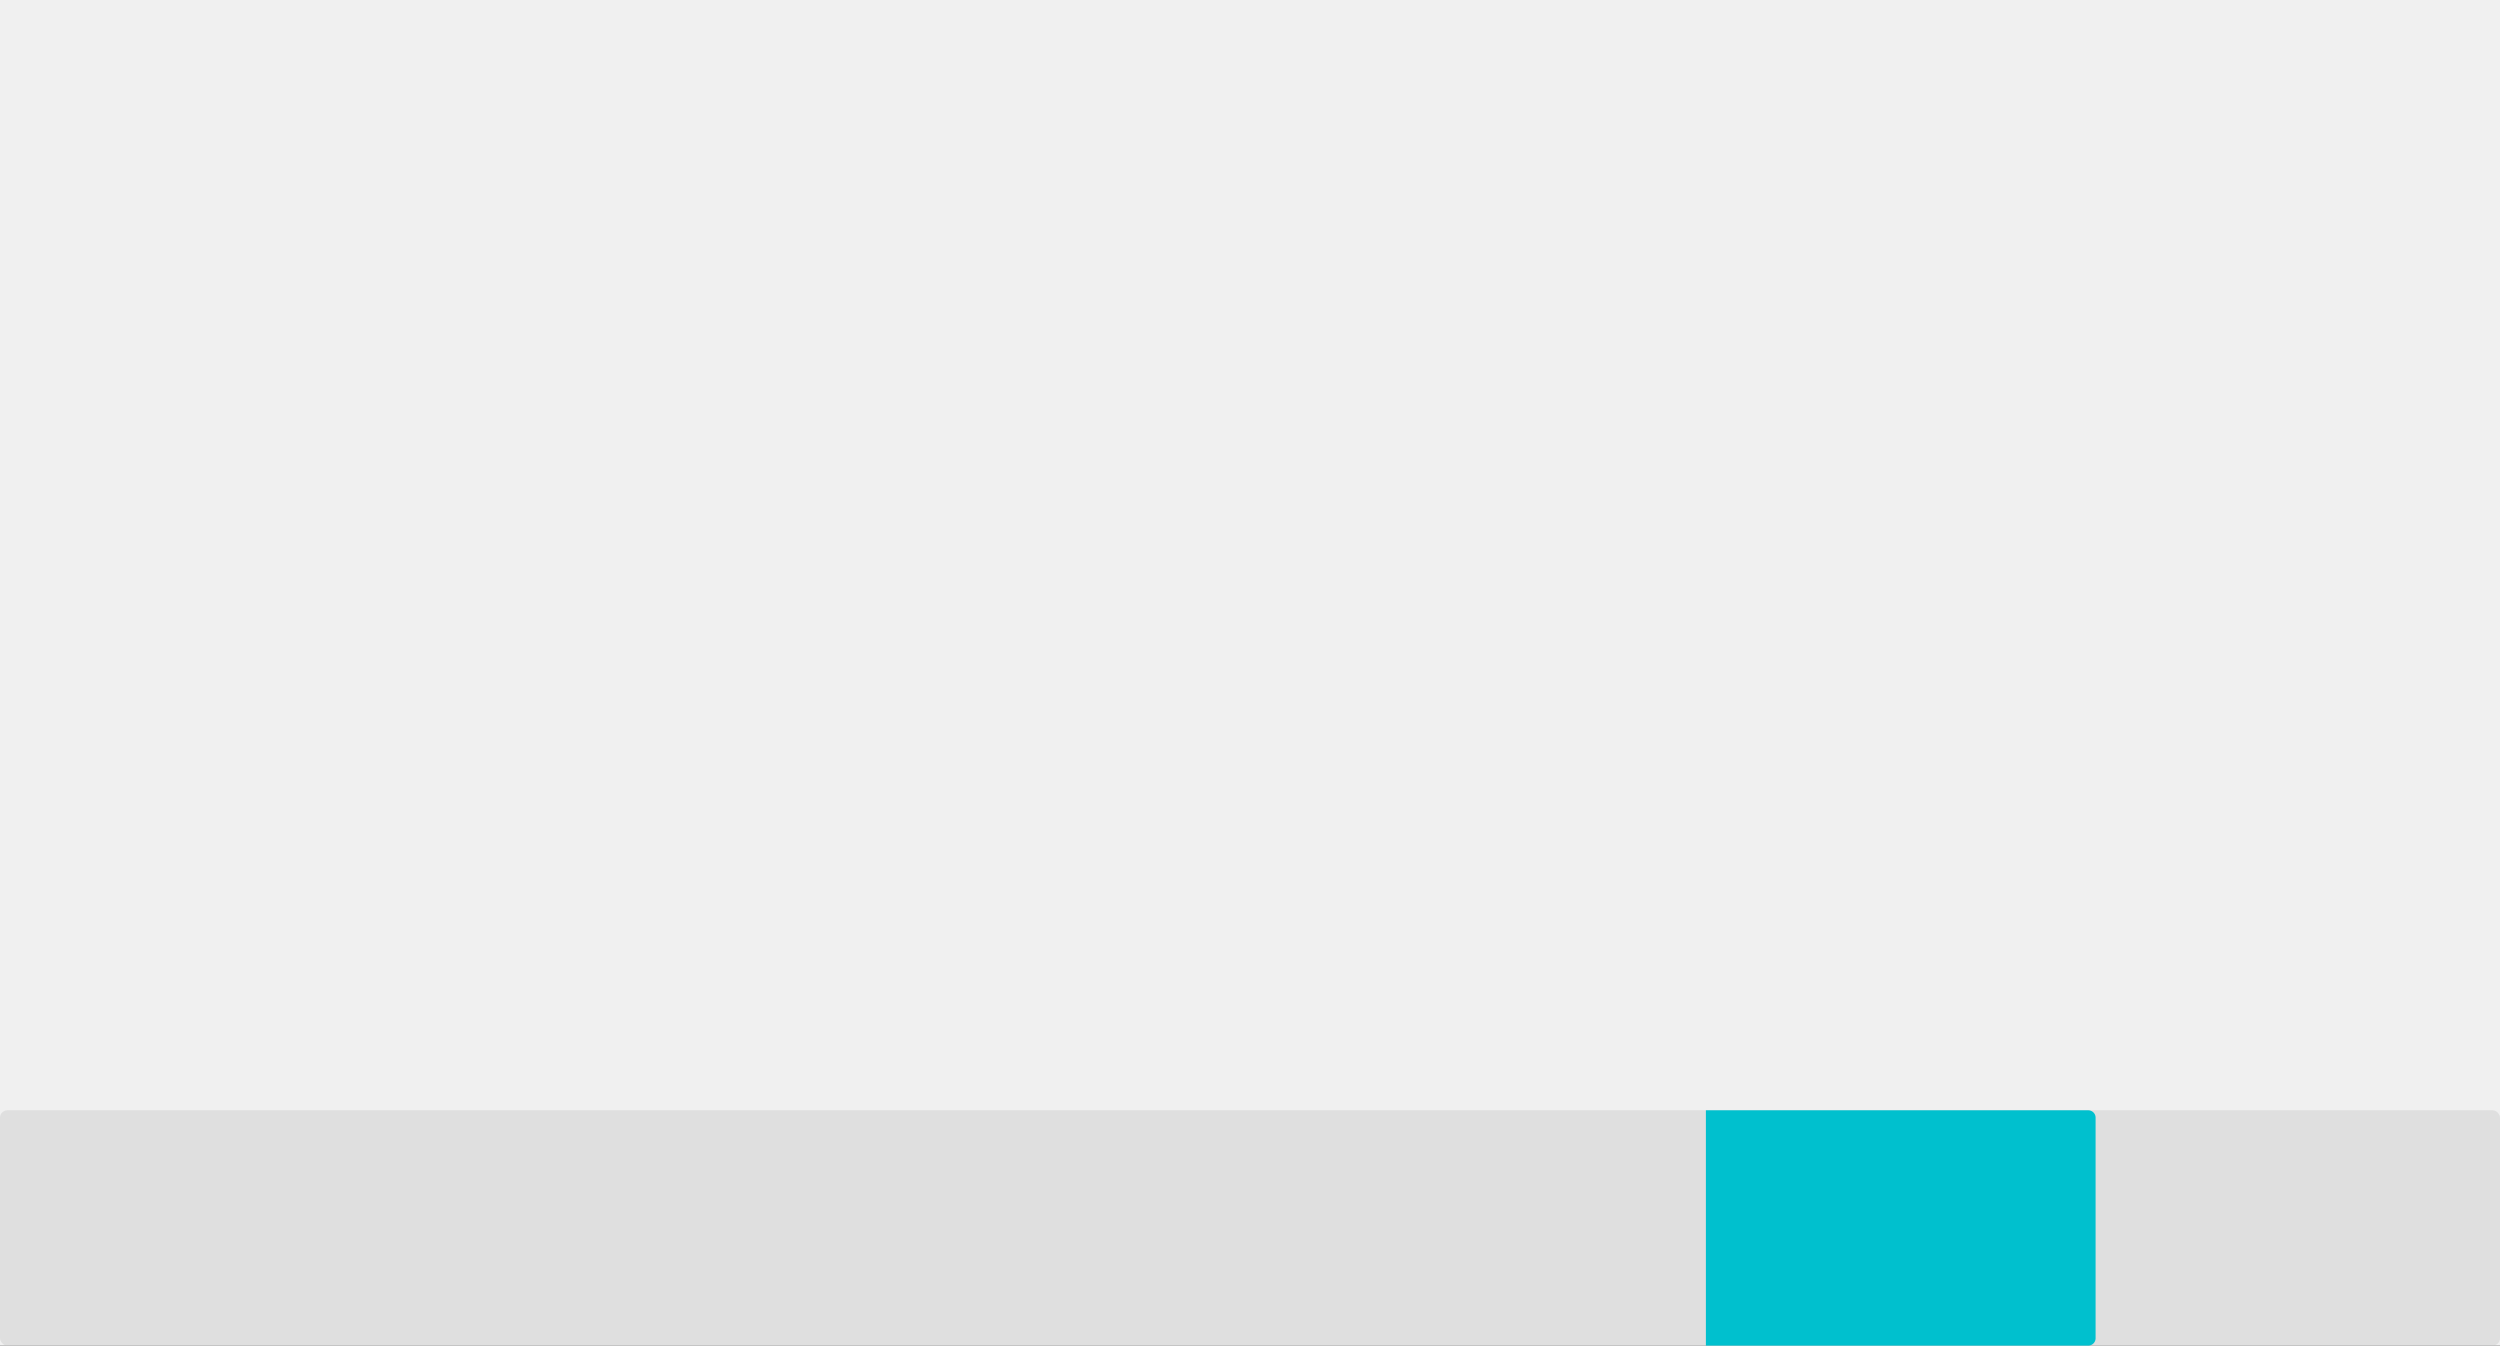 <svg xmlns="http://www.w3.org/2000/svg" xmlns:xlink="http://www.w3.org/1999/xlink" width="340" height="183" viewBox="0 0 340 183">
  <rect x="0" y="0" width="340" height="183" fill="#333333" stroke="none"/>
  <defs>
    <clipPath id="clip-semitransparente_anclado_al_destacado">
      <rect width="340" height="183"/>
    </clipPath>
  </defs>
  <g id="semitransparente_anclado_al_destacado" data-name="semitransparente anclado al destacado" clip-path="url(#clip-semitransparente_anclado_al_destacado)">
    <rect width="340" height="183" fill="#f0f0f0"/>
    <rect id="Rectángulo_1" data-name="Rectángulo 1" width="340" height="32" rx="1" transform="translate(0 151)" fill="#c6c6c6" opacity="0.399"/>
    <path id="Rectángulo_2" data-name="Rectángulo 2" d="M0,0H52a1,1,0,0,1,1,1V31a1,1,0,0,1-1,1H0a0,0,0,0,1,0,0V0A0,0,0,0,1,0,0Z" transform="translate(232 151)" fill="#00c0ce"/>
  </g>
</svg>
